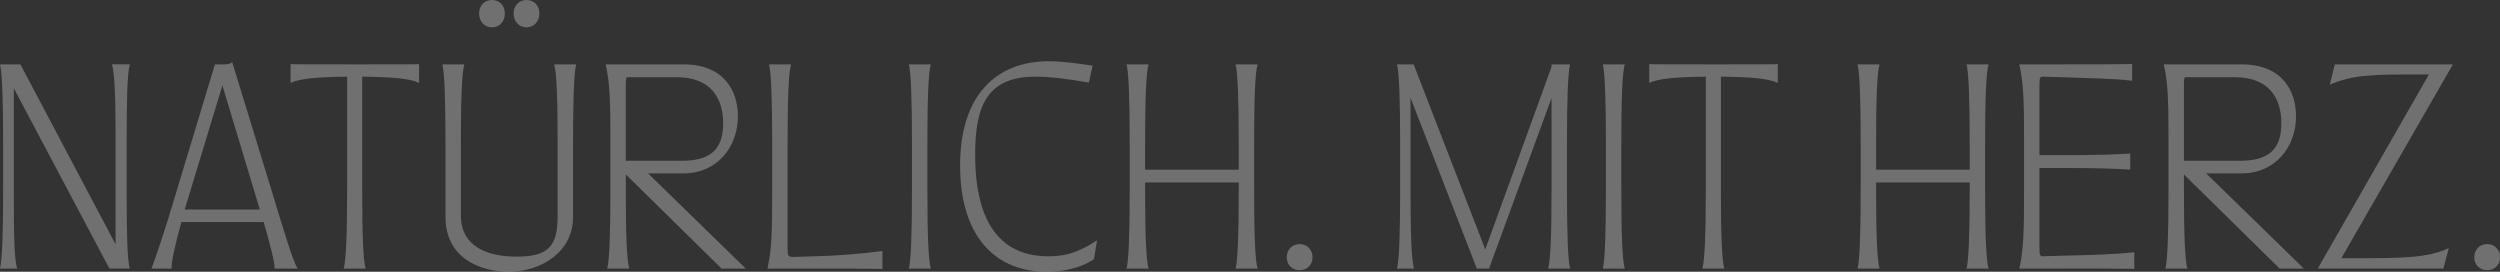 <?xml version="1.0" encoding="UTF-8"?>
<svg id="Ebene_1" data-name="Ebene 1" xmlns="http://www.w3.org/2000/svg" viewBox="0 0 486.61 52.89">
  <rect x="0" y="0" width="486.61" height="52.89" fill="#333333" stroke="none"/>
  <defs>
    <style>
      .cls-1 {
        fill: #fff;
      }

      .cls-2 {
        opacity: .3;
      }
    </style>
  </defs>
  <g class="cls-2">
    <path class="cls-1" d="M2.69,17.18v19.75c0,8.38.06,13.63.67,15.35H0c.43-1.71.61-6.97.61-15.35v-9.05c0-8.38-.18-13.7-.61-15.35h3.97l18.53,35.03v-19.69c0-8.19-.12-13.51-.73-15.35h3.49c-.49,1.83-.61,6.97-.61,15.35v9.05c0,8.38.12,13.7.61,15.35h-3.97L2.69,17.18Z"/>
    <path class="cls-1" d="M34.49,36.81l7.34-24.27h1.35c1.1,0,1.53-.06,2.02-.43l7.58,24.7c2.57,8.5,4.22,13.94,5.14,15.47h-4.46c0-1.28-.79-4.4-2.14-9.05h-16.02c-1.28,4.65-1.96,7.76-1.9,9.05h-3.91c.61-1.65,2.51-6.97,5.01-15.47ZM50.57,40.78l-7.28-24.15-7.34,24.15h14.61Z"/>
    <path class="cls-1" d="M67.57,36.93V14.92c-5.69.06-9.29.37-11.01,1.22v-3.67c0,.06,4.52.06,12.53.06h1.41c7.09,0,11.07,0,11.07-.06v3.67c-1.71-.86-5.32-1.16-11.07-1.22v22.01c0,8.38.18,13.7.67,15.35h-4.28c.49-1.65.67-6.97.67-15.35Z"/>
    <path class="cls-1" d="M86.71,42.25v-14.37c0-8.38-.18-13.7-.61-15.35h4.28c-.49,1.65-.67,6.97-.67,15.35v14.06c0,6.11,5.2,8.01,10.88,8.01,6.48,0,7.95-2.32,7.95-8.01v-14.06c0-8.38-.18-13.7-.67-15.35h4.28c-.43,1.65-.61,6.97-.61,15.35v14.37c0,6.66-5.99,10.64-12.6,10.64-5.32,0-12.23-2.57-12.23-10.64ZM95.76,0c1.47,0,2.51,1.1,2.51,2.63s-1.04,2.69-2.51,2.69-2.51-1.16-2.51-2.69,1.04-2.63,2.51-2.63ZM102.48,0c1.47,0,2.51,1.1,2.51,2.63s-1.04,2.69-2.51,2.69-2.51-1.16-2.51-2.69,1.04-2.63,2.51-2.63Z"/>
    <path class="cls-1" d="M121.81,33.93v3c0,8.38.18,13.7.67,15.35h-4.28c.43-1.65.61-6.97.61-15.35v-9.05c0-7.95-.06-11.49-.92-15.35h15.1c8.19,0,10.64,5.44,10.64,10.09,0,5.87-3.91,11.13-10.64,11.13h-6.85l19.02,18.53h-4.71l-18.65-18.34ZM132.63,31.3c5.5,0,8.13-2.08,8.13-7.28,0-4.89-2.38-8.99-9.05-8.99h-9.54c-.31,0-.37.18-.37,1.77v14.49h10.82Z"/>
    <path class="cls-1" d="M158.25,52.28h-8.87c.86-3.85.92-7.4.92-15.35v-9.05c0-8.38-.18-13.7-.61-15.35h4.28c-.49,1.65-.67,6.97-.67,15.35v20.3c0,1.59,0,1.83,1.22,1.83l3.73-.12c5.32-.12,9.78-.55,13.51-1.04v3.49c-3.73-.06-8.19-.06-13.51-.06Z"/>
    <path class="cls-1" d="M177.51,36.93v-9.05c0-8.38-.18-13.7-.61-15.35h4.28c-.49,1.65-.67,6.97-.67,15.35v9.05c0,8.38.18,13.7.67,15.35h-4.28c.43-1.65.61-6.97.61-15.35Z"/>
    <path class="cls-1" d="M186.87,32.28c0-13.7,6.97-20.36,17.3-20.36,2.87,0,6.36.55,8.5.86l-.73,3.3c-3.36-.61-7.34-1.16-10.39-1.16-9.54,0-11.74,5.87-11.74,15.16,0,14.06,5.5,19.81,14.31,19.81,3.97,0,6.36-1.16,9.42-3.12l-.61,3.67c-1.47,1.04-4.52,2.45-9.17,2.45-10.82,0-16.88-7.83-16.88-20.6Z"/>
    <path class="cls-1" d="M219.89,36.93v-9.05c0-8.38-.18-13.7-.61-15.35h4.28c-.49,1.65-.67,6.97-.67,15.35v5.14h18.22v-5.14c0-8.38-.18-13.7-.61-15.35h4.28c-.49,1.65-.67,6.97-.67,15.35v9.05c0,8.38.18,13.7.67,15.35h-4.28c.43-1.65.61-6.97.61-15.35v-1.41h-18.22v1.41c0,8.38.18,13.7.67,15.35h-4.28c.43-1.65.61-6.97.61-15.35Z"/>
    <path class="cls-1" d="M250.46,50.08c0-1.47,1.04-2.57,2.51-2.57s2.51,1.1,2.51,2.57-1.04,2.51-2.51,2.51-2.51-1.04-2.51-2.51Z"/>
    <path class="cls-1" d="M274.55,19.02v17.91c0,8.38.18,13.7.67,15.35h-3.3c.43-1.65.61-6.97.61-15.35v-9.05c0-8.38-.18-13.7-.61-15.35h3.24l13.94,36.01,12.9-35.52v-.49h3.61c-.43,1.65-.61,6.97-.61,15.35v9.05c0,8.38.18,13.7.61,15.35h-4.28c.49-1.65.67-6.97.67-15.35v-17.85l-12.17,33.2h-2.38l-12.9-33.26Z"/>
    <path class="cls-1" d="M312.58,36.93v-9.05c0-8.38-.18-13.7-.61-15.35h4.28c-.49,1.65-.67,6.97-.67,15.35v9.05c0,8.38.18,13.7.67,15.35h-4.28c.43-1.65.61-6.97.61-15.35Z"/>
    <path class="cls-1" d="M332.03,36.93V14.92c-5.69.06-9.29.37-11.01,1.22v-3.67c0,.06,4.53.06,12.53.06h1.41c7.09,0,11.07,0,11.07-.06v3.67c-1.71-.86-5.32-1.16-11.07-1.22v22.01c0,8.38.18,13.7.67,15.35h-4.28c.49-1.65.67-6.97.67-15.35Z"/>
    <path class="cls-1" d="M362.17,36.93v-9.05c0-8.38-.18-13.7-.61-15.35h4.28c-.49,1.65-.67,6.97-.67,15.35v5.14h18.22v-5.14c0-8.38-.18-13.7-.61-15.35h4.28c-.49,1.65-.67,6.97-.67,15.35v9.05c0,8.38.18,13.7.67,15.35h-4.28c.43-1.65.61-6.97.61-15.35v-1.41h-18.22v1.41c0,8.38.18,13.7.67,15.35h-4.28c.43-1.65.61-6.97.61-15.35Z"/>
    <path class="cls-1" d="M401.92,52.28h-8.87c.86-3.85.92-7.4.92-15.35v-9.05c0-7.95-.06-11.49-.92-15.35h8.44c5.32,0,9.78,0,13.51-.06v3.24c-3.73-.43-8.19-.49-13.51-.67l-3.79-.12c-.61,0-.73.12-.73,1.71v13.57h5.01c5.99,0,9.6-.12,12.66-.31v3.12c-3.06-.18-6.67-.31-12.66-.31h-5.01v15.47c0,1.59.12,1.71.73,1.71l4.22-.12c5.32-.12,9.78-.24,13.51-.67v3.24c-3.73-.06-8.19-.06-13.51-.06Z"/>
    <path class="cls-1" d="M425.09,33.93v3c0,8.38.18,13.7.67,15.35h-4.28c.43-1.65.61-6.97.61-15.35v-9.05c0-7.95-.06-11.49-.92-15.35h15.1c8.19,0,10.64,5.44,10.64,10.09,0,5.87-3.91,11.13-10.64,11.13h-6.85l19.01,18.53h-4.71l-18.65-18.34ZM435.92,31.3c5.5,0,8.13-2.08,8.13-7.28,0-4.89-2.38-8.99-9.05-8.99h-9.54c-.31,0-.37.18-.37,1.77v14.49h10.82Z"/>
    <path class="cls-1" d="M472.79,14.49h-2.32c-7.76,0-12.72,0-17,2.02l.98-3.97h22.99l-21.71,37.72h2.26c9.35,0,14.43,0,18.65-1.96l-1.04,3.97h-24.46l21.64-37.79Z"/>
    <path class="cls-1" d="M481.6,50.08c0-1.47,1.04-2.57,2.51-2.57s2.51,1.1,2.51,2.57-1.04,2.51-2.51,2.51-2.51-1.04-2.51-2.51Z"/>
  </g>
</svg>